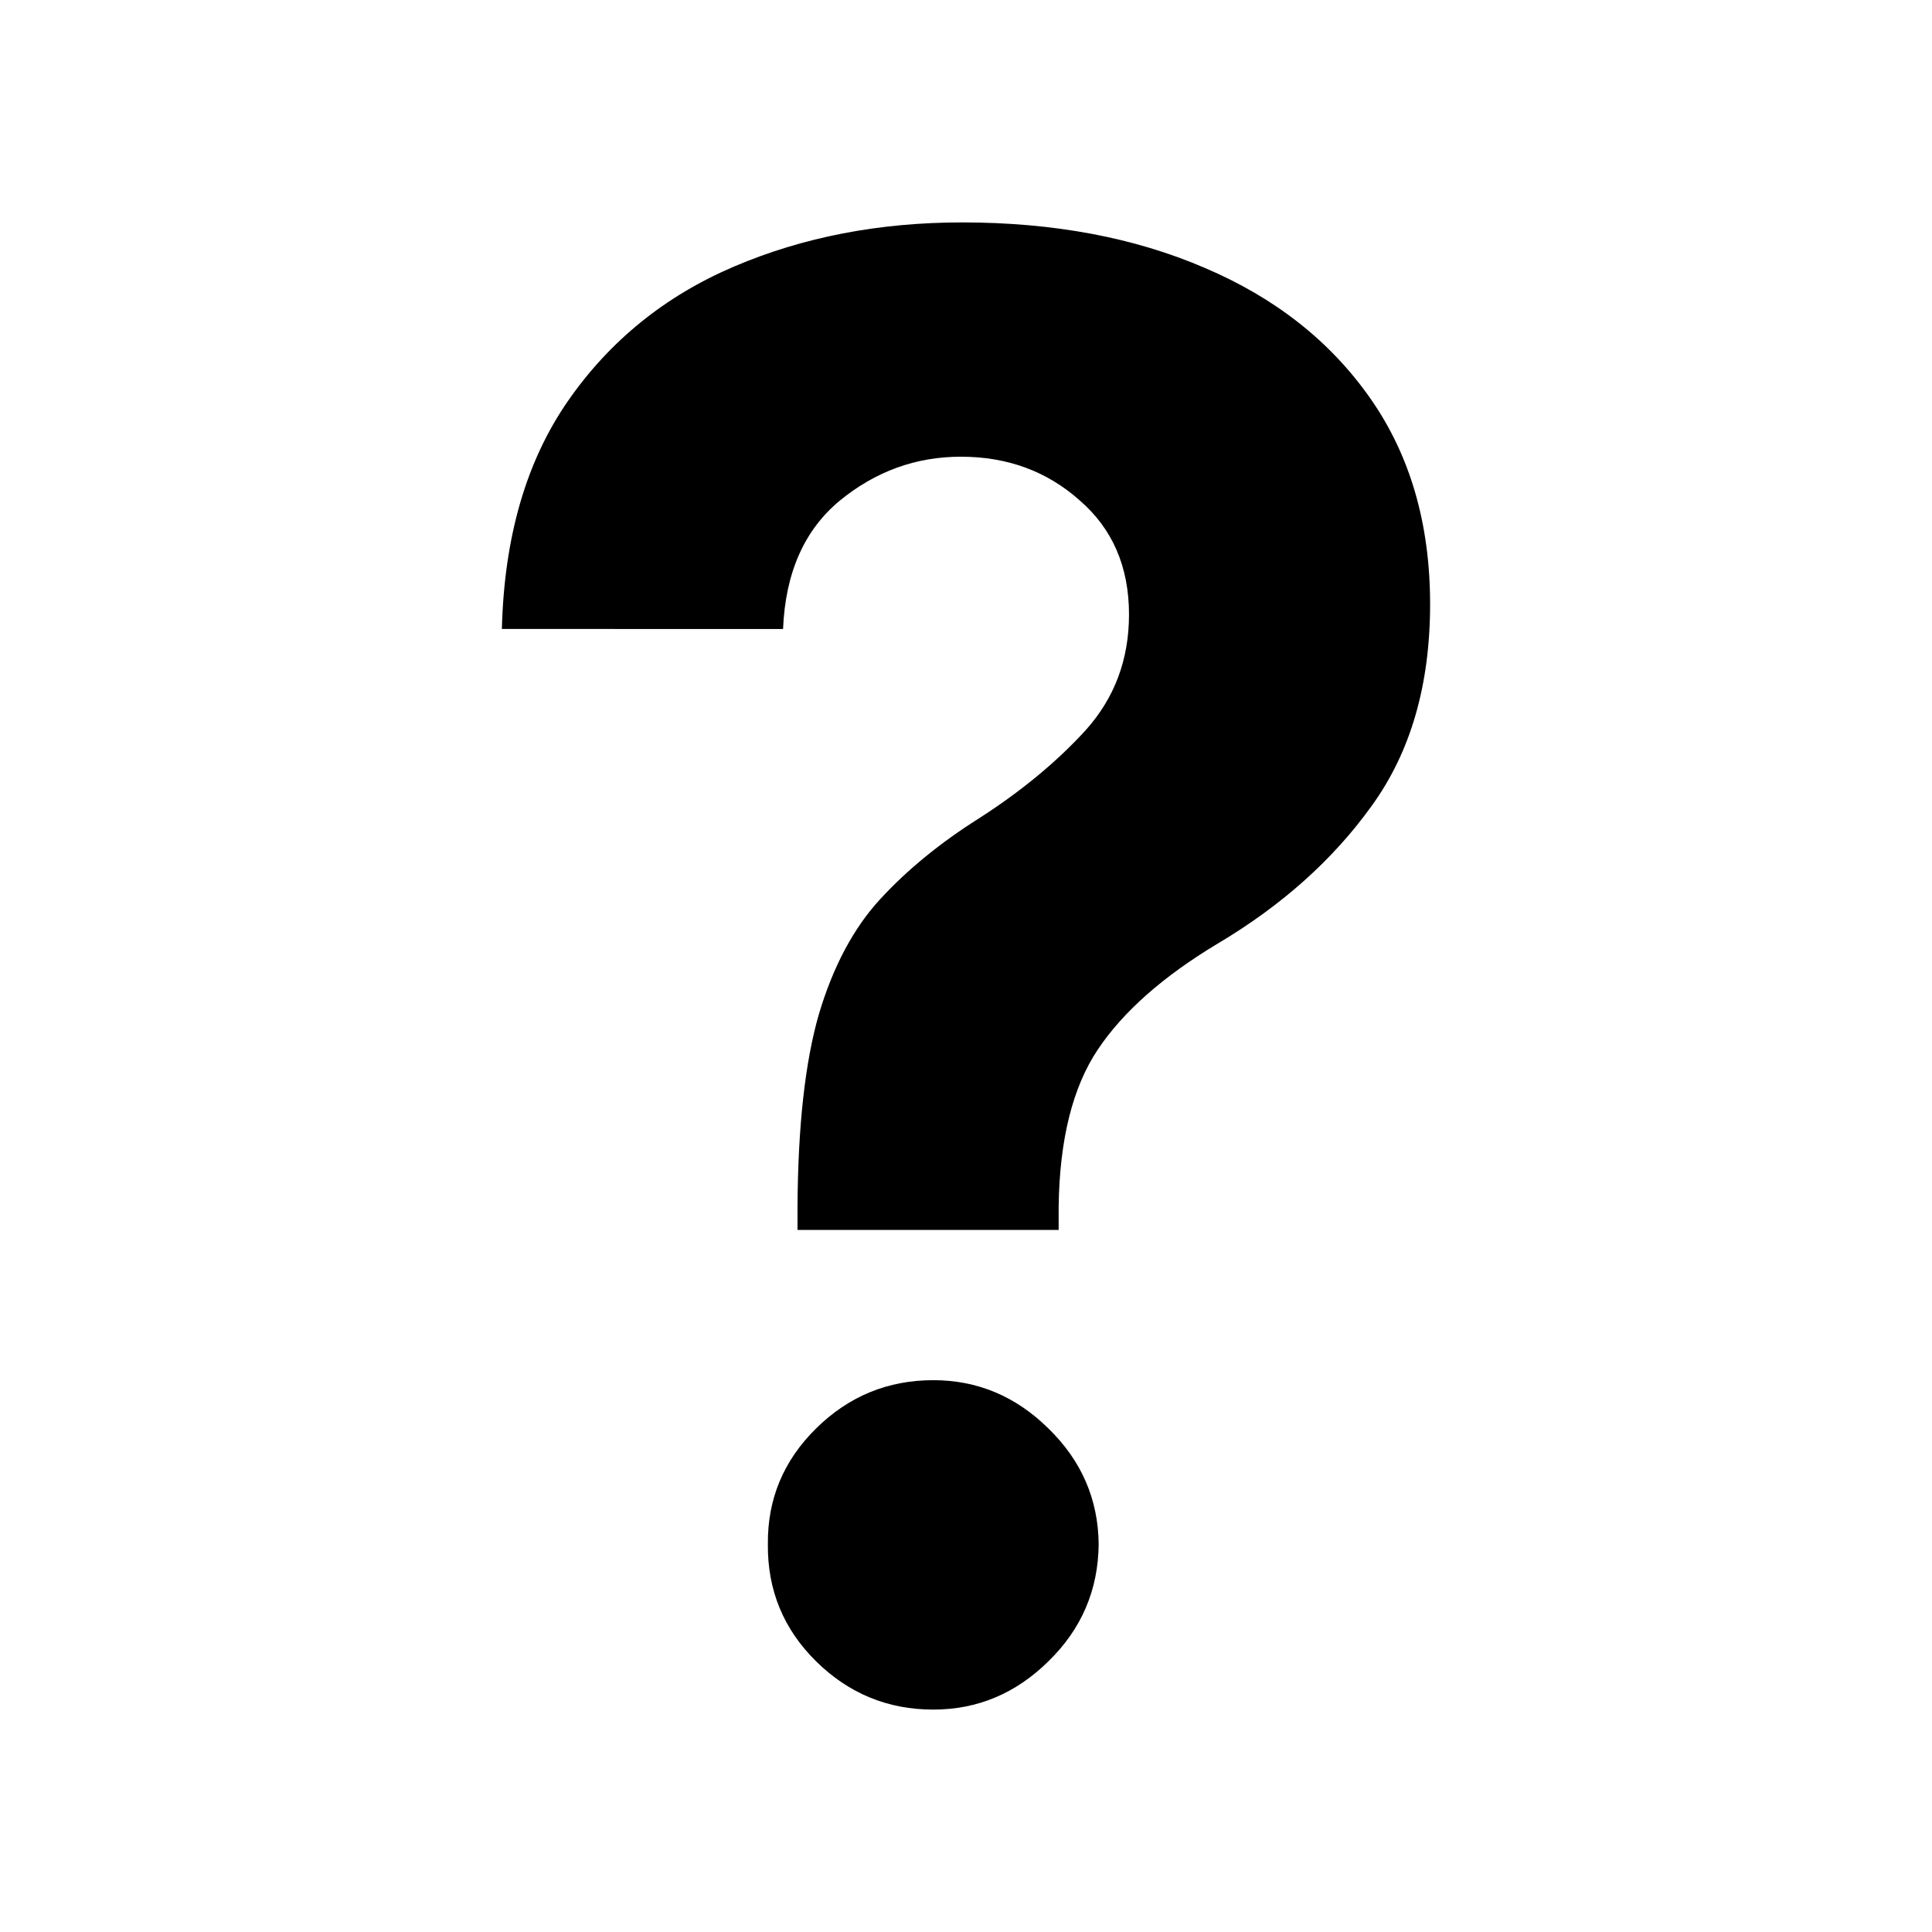 <?xml version="1.0" encoding="UTF-8" standalone="no"?>
<svg
   width="100"
   height="100"
   viewBox="0 0 100 100"
   version="1.1"
   id="svg4"
   sodipodi:docname="icon-help.svg"
   inkscape:version="1.3 (0e150ed6c4, 2023-07-21)"
   xmlns:inkscape="http://www.inkscape.org/namespaces/inkscape"
   xmlns:sodipodi="http://sodipodi.sourceforge.net/DTD/sodipodi-0.dtd"
   xmlns="http://www.w3.org/2000/svg"
   xmlns:svg="http://www.w3.org/2000/svg">
  <defs
     id="defs8">
    <rect
       x="3.64"
       y="0"
       width="108.306"
       height="115.477"
       id="rect2" />
    <rect
       x="7.857"
       y="8.704"
       width="113.084"
       height="119.855"
       id="rect1" />
  </defs>
  <sodipodi:namedview
     id="namedview6"
     pagecolor="#ffffff"
     bordercolor="#666666"
     borderopacity="1.0"
     inkscape:pageshadow="2"
     inkscape:pageopacity="0.0"
     inkscape:pagecheckerboard="0"
     showgrid="false"
     inkscape:zoom="5.0717203"
     inkscape:cx="40.025867"
     inkscape:cy="48.997181"
     inkscape:window-width="1920"
     inkscape:window-height="1015"
     inkscape:window-x="0"
     inkscape:window-y="37"
     inkscape:window-maximized="1"
     inkscape:current-layer="svg4"
     fit-margin-top="0"
     fit-margin-left="0"
     fit-margin-right="0"
     fit-margin-bottom="0"
     inkscape:showpageshadow="2"
     inkscape:deskcolor="#d1d1d1" />
  <path
     style="font-weight:bold;font-size:96px;line-height:1.3;font-family:Inter;-inkscape-font-specification:'Inter Bold';letter-spacing:0px;white-space:pre;stroke-width:1.046"
     d="m 41.279,63.66 v -1.213 c 0.024,-4.161 0.392,-7.479 1.106,-9.952 0.737,-2.473 1.795,-4.459 3.175,-5.957 1.403,-1.522 3.103,-2.913 5.101,-4.173 2.188,-1.403 4.031,-2.925 5.529,-4.566 1.498,-1.665 2.247,-3.662 2.247,-5.992 0,-2.473 -0.856,-4.447 -2.568,-5.921 -1.688,-1.498 -3.733,-2.247 -6.135,-2.247 -2.33,0 -4.423,0.761 -6.278,2.283 -1.831,1.522 -2.806,3.733 -2.925,6.634 H 25.977 c 0.119,-4.756 1.26,-8.691 3.424,-11.806 2.164,-3.115 5.029,-5.434 8.596,-6.955 3.567,-1.522 7.502,-2.283 11.806,-2.283 4.732,0 8.917,0.785 12.555,2.354 3.638,1.546 6.492,3.793 8.561,6.741 2.069,2.949 3.103,6.504 3.103,10.665 0,4.185 -1.011,7.669 -3.032,10.451 -1.997,2.782 -4.661,5.16 -7.99,7.134 -2.806,1.688 -4.863,3.507 -6.171,5.457 -1.308,1.95 -1.986,4.661 -2.033,8.133 v 1.213 z m 7.027,24.828 c -2.354,0 -4.375,-0.832 -6.064,-2.497 -1.688,-1.665 -2.521,-3.686 -2.497,-6.064 -0.024,-2.33 0.808,-4.328 2.497,-5.992 1.688,-1.665 3.71,-2.497 6.064,-2.497 2.283,0 4.268,0.832 5.957,2.497 1.712,1.665 2.58,3.662 2.604,5.992 -0.024,2.378 -0.892,4.399 -2.604,6.064 -1.688,1.665 -3.674,2.497 -5.957,2.497 z"
     id="text1"
     aria-label="?"
     sodipodi:nodetypes="ccccccscscccssscssccscccsscsscccs" />
</svg>

